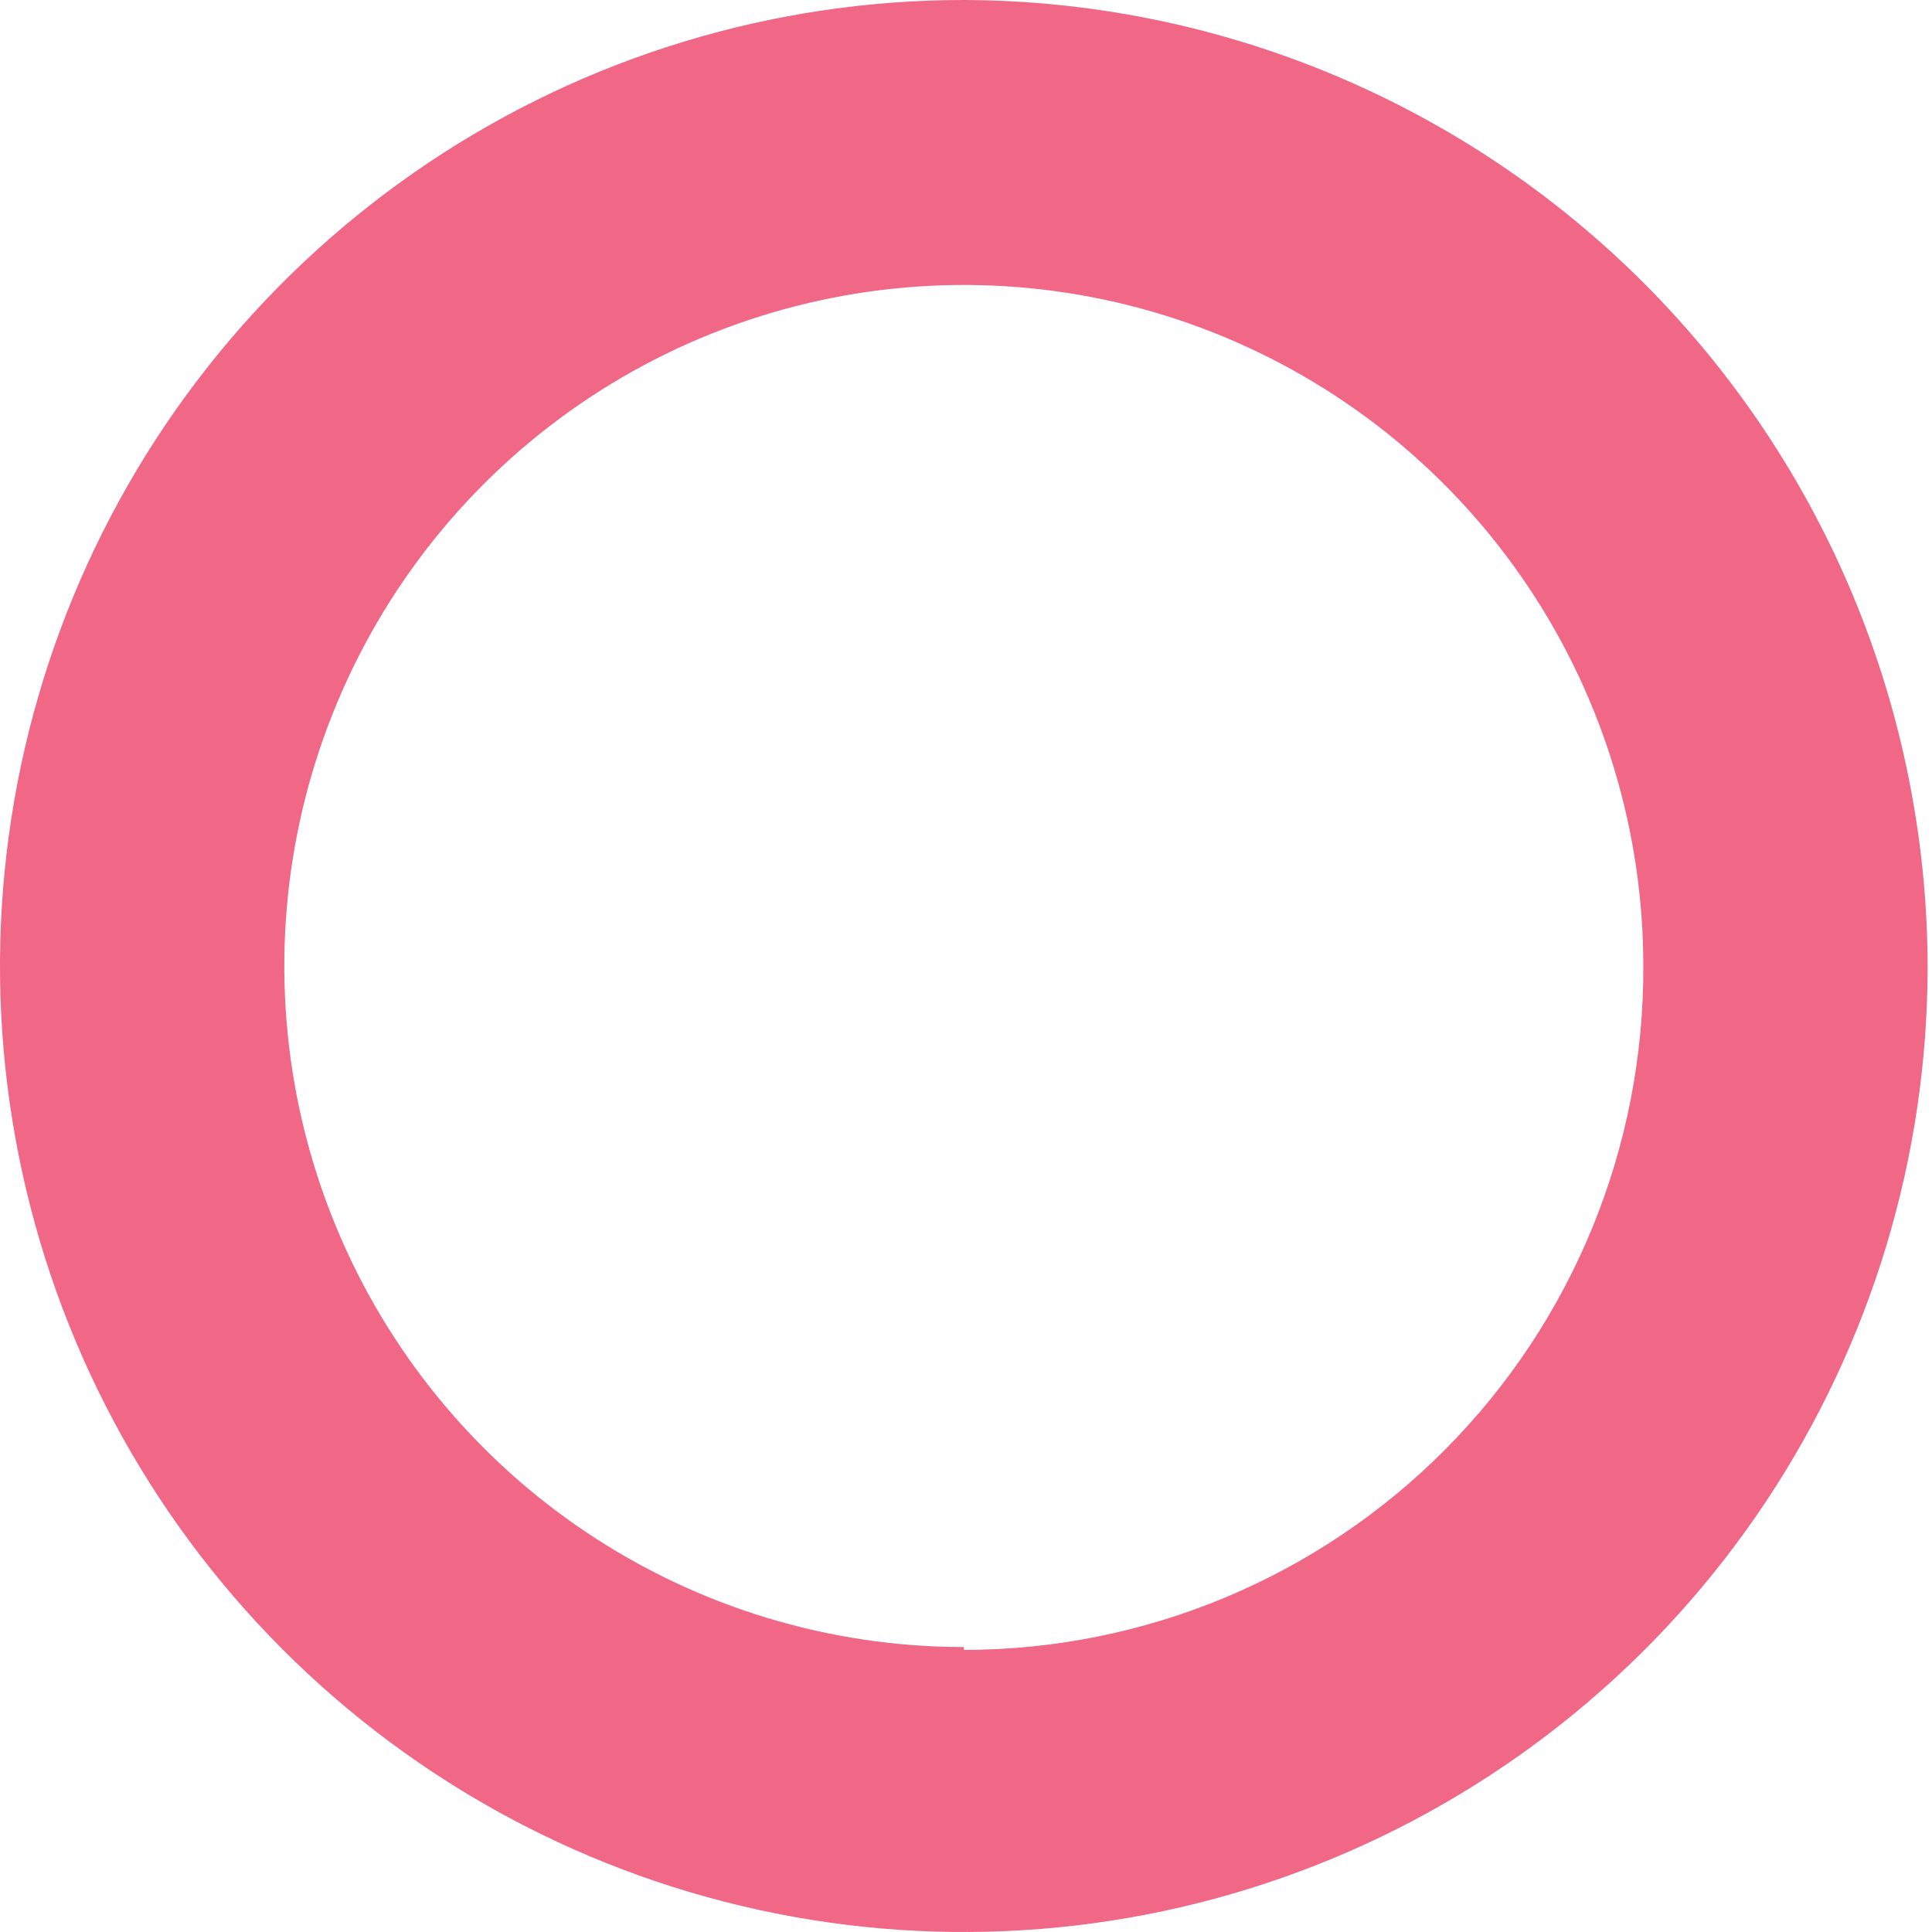 <?xml version="1.0" encoding="UTF-8"?> <svg xmlns="http://www.w3.org/2000/svg" width="81" height="81" viewBox="0 0 81 81" fill="none"> <path d="M40.408 0C32.416 0 24.604 2.375 17.959 6.825C11.314 11.276 6.134 17.601 3.076 25.001C0.018 32.402 -0.783 40.545 0.776 48.401C2.336 56.258 6.184 63.474 11.835 69.138C17.487 74.802 24.687 78.659 32.525 80.222C40.364 81.785 48.488 80.983 55.872 77.917C63.256 74.852 69.567 69.661 74.007 63.001C78.447 56.34 80.817 48.51 80.817 40.5C80.785 29.768 76.518 19.485 68.947 11.897C61.376 4.309 51.116 0.032 40.408 0ZM40.408 69.053C34.774 69.053 29.266 67.379 24.581 64.241C19.896 61.104 16.245 56.644 14.088 51.427C11.932 46.209 11.368 40.468 12.467 34.93C13.566 29.391 16.28 24.303 20.264 20.31C24.248 16.317 29.324 13.597 34.851 12.496C40.377 11.394 46.105 11.959 51.31 14.12C56.516 16.282 60.965 19.941 64.096 24.637C67.226 29.332 68.897 34.853 68.897 40.5C68.913 44.26 68.187 47.986 66.763 51.464C65.338 54.942 63.242 58.103 60.595 60.767C57.948 63.432 54.802 65.546 51.338 66.988C47.874 68.43 44.16 69.173 40.408 69.173V69.053Z" fill="#F06885"></path> </svg> 